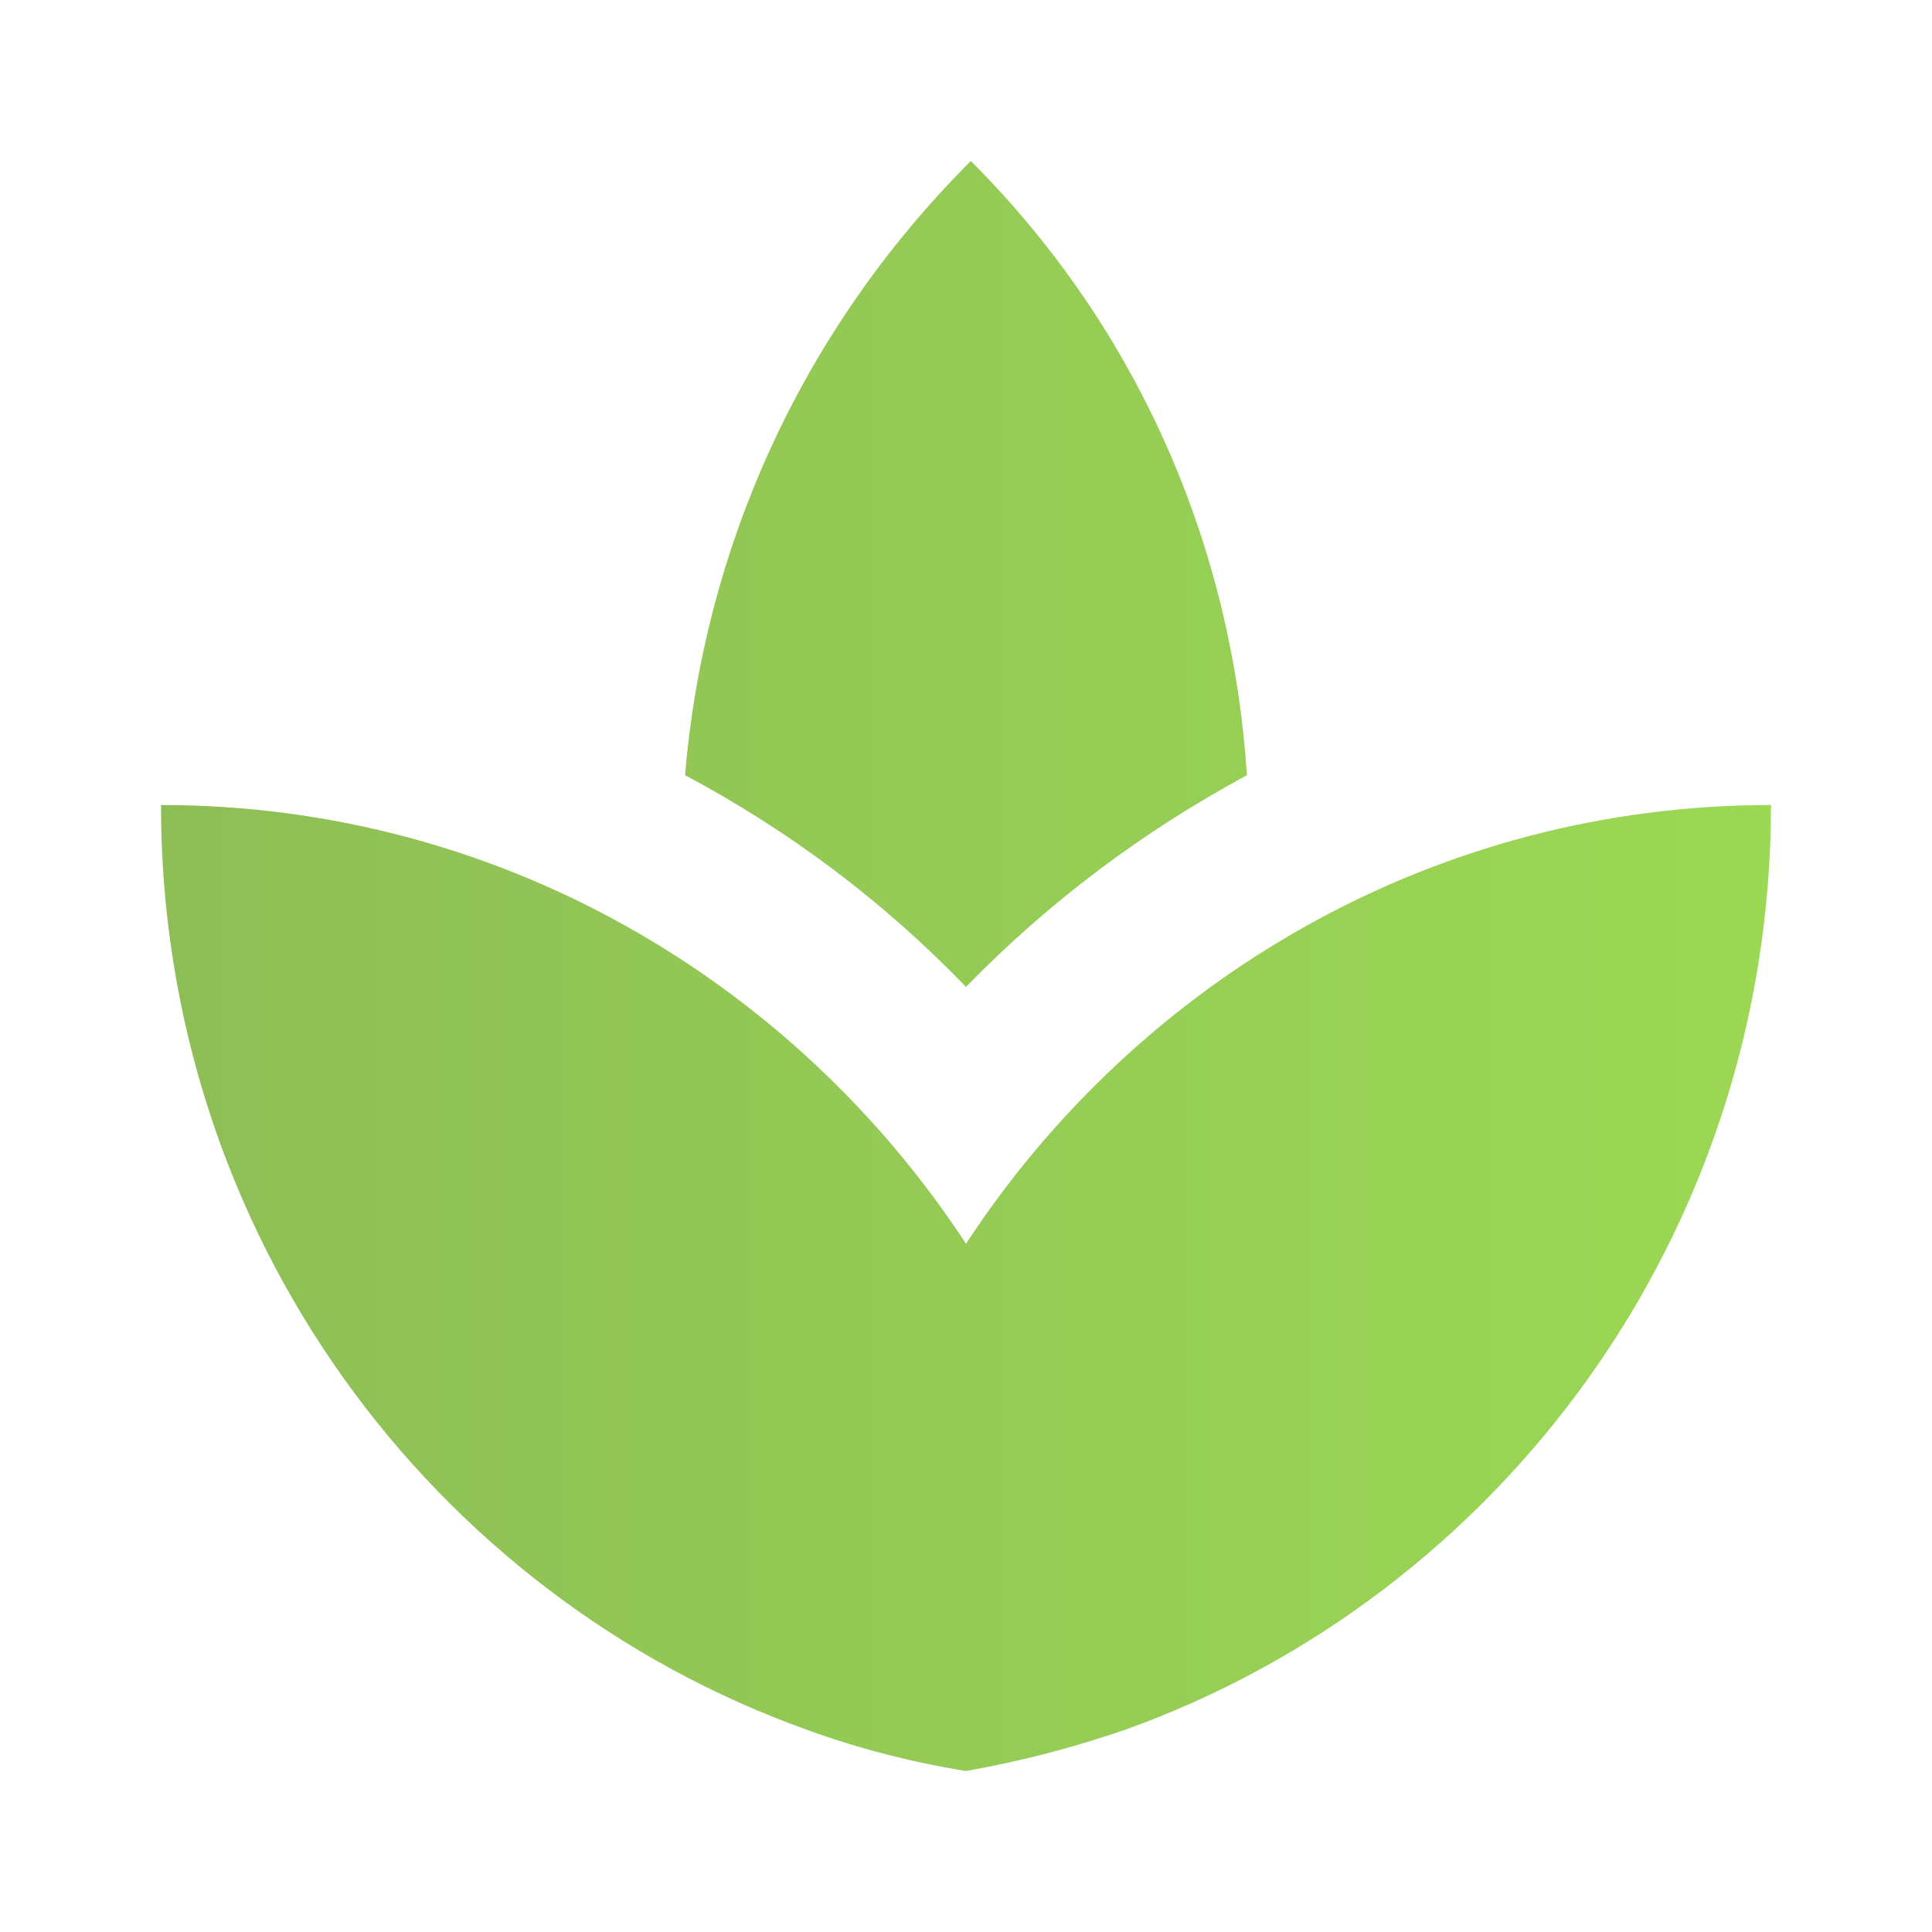 <svg width="64" height="64" viewBox="0 0 64 64" fill="none" xmlns="http://www.w3.org/2000/svg">
<path d="M22.799 32C19.946 30.107 16.799 28.613 13.386 27.707C16.799 28.613 19.946 30.107 22.799 32ZM50.612 27.707C47.172 28.613 43.972 30.133 41.092 32.08C43.972 30.133 47.172 28.613 50.612 27.707Z" fill="black"/>
<path d="M41.306 25.68C40.826 18.24 37.813 10.987 32.16 5.333C26.453 11.04 23.306 18.293 22.693 25.68C26.106 27.493 29.253 29.84 32 32.693C34.746 29.867 37.893 27.52 41.306 25.68ZM23.973 32.747C23.6 32.48 23.173 32.24 22.773 31.973C23.173 32.267 23.6 32.48 23.973 32.747ZM41.093 32.08C40.746 32.32 40.373 32.507 40.026 32.773C40.373 32.507 40.746 32.32 41.093 32.08ZM32 41.2C26.266 32.453 16.48 26.667 5.333 26.667C5.333 40.853 14.293 52.853 26.746 57.307C28.426 57.92 30.186 58.373 32 58.667C33.813 58.347 35.546 57.893 37.253 57.307C49.706 52.853 58.666 40.853 58.666 26.667C47.52 26.667 37.733 32.453 32 41.2Z" fill="url(#paint0_linear_646_14386)"/>
<defs>
<linearGradient id="paint0_linear_646_14386" x1="5.333" y1="32" x2="58.666" y2="32" gradientUnits="userSpaceOnUse">
<stop stop-color="#8EBE56"/>
<stop offset="1" stop-color="#9BD854"/>
</linearGradient>
</defs>
</svg>

